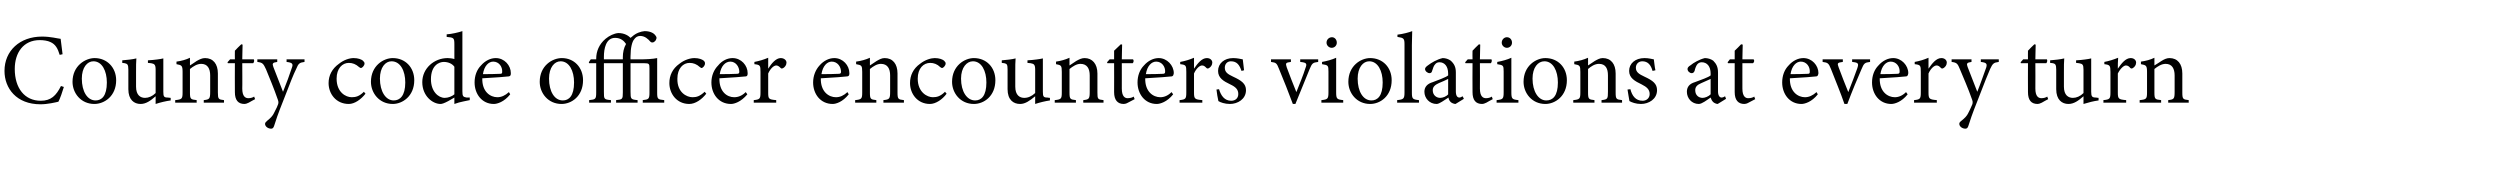 <?xml version="1.0" standalone="no"?><!DOCTYPE svg PUBLIC "-//W3C//DTD SVG 1.1//EN" "http://www.w3.org/Graphics/SVG/1.1/DTD/svg11.dtd"><svg xmlns="http://www.w3.org/2000/svg" version="1.1" width="779.1px" height="54px" viewBox="0 -10 779.1 54" style="top:-10px">  <desc>County code officer encounters violations at every turn</desc>  <defs/>  <g id="Polygon63313">    <path d="M 19.9 17.1 C 19.5 18.5 18.7 20.8 18.2 21.7 C 17.3 21.9 14.9 22.5 12.6 22.5 C 5.1 22.5 1.4 17.5 1.4 12.1 C 1.4 5.8 6.2 1.4 13.1 1.4 C 15.8 1.4 17.9 2 18.9 2.1 C 19.1 3.5 19.3 5.4 19.5 6.9 C 19.5 6.9 18.6 7.1 18.6 7.1 C 18 5.1 17.3 3.8 15.7 3.1 C 14.9 2.7 13.6 2.5 12.4 2.5 C 7.3 2.5 4.6 6.4 4.6 11.5 C 4.6 17.5 7.7 21.4 12.7 21.4 C 15.9 21.4 17.5 19.8 19 16.8 C 19 16.8 19.9 17.1 19.9 17.1 Z M 29.5 8.1 C 33.3 8.1 36.2 11 36.2 15 C 36.2 20 32.5 22.4 29.4 22.4 C 25.2 22.4 22.6 19 22.6 15.5 C 22.6 10.5 26.6 8.1 29.5 8.1 Z M 29.1 9.1 C 27.2 9.1 25.5 11 25.5 14.5 C 25.5 18.5 27.2 21.3 29.8 21.3 C 31.7 21.3 33.3 19.9 33.3 15.7 C 33.3 12.1 31.8 9.1 29.1 9.1 Z M 53.2 21.3 C 51.7 21.5 50 21.9 48.5 22.4 C 48.5 22.4 48.5 20 48.5 20 C 46.9 21.4 45.5 22.4 43.8 22.4 C 41.8 22.4 40 21.1 40 17.8 C 40 17.8 40 11.7 40 11.7 C 40 10.1 39.7 9.9 38.9 9.7 C 38.93 9.7 38.1 9.6 38.1 9.6 C 38.1 9.6 38.1 8.8 38.1 8.8 C 39.4 8.7 41.4 8.5 42.5 8.2 C 42.4 9.2 42.4 10.6 42.4 12.7 C 42.4 12.7 42.4 17 42.4 17 C 42.4 19.7 43.8 20.5 45.2 20.5 C 46.3 20.5 47.5 20 48.5 19 C 48.5 19 48.5 11.7 48.5 11.7 C 48.5 10.1 48.1 9.9 47.1 9.7 C 47.09 9.7 46.1 9.6 46.1 9.6 C 46.1 9.6 46.13 8.8 46.1 8.8 C 48 8.7 50.2 8.4 50.9 8.2 C 50.9 8.2 50.9 18.6 50.9 18.6 C 50.9 20.1 51.1 20.4 52.3 20.4 C 52.33 20.43 53.2 20.5 53.2 20.5 C 53.2 20.5 53.16 21.3 53.2 21.3 Z M 63.5 22 C 63.5 22 63.49 21.2 63.5 21.2 C 65.3 21 65.5 20.8 65.5 18.6 C 65.5 18.6 65.5 13.5 65.5 13.5 C 65.5 11.4 64.7 9.9 62.7 9.9 C 61.4 9.9 60.2 10.7 59.2 11.5 C 59.2 11.5 59.2 18.8 59.2 18.8 C 59.2 20.9 59.4 21 61.3 21.2 C 61.25 21.2 61.3 22 61.3 22 L 54.6 22 C 54.6 22 54.62 21.2 54.6 21.2 C 56.7 21 56.9 20.8 56.9 18.8 C 56.9 18.8 56.9 12.4 56.9 12.4 C 56.9 10.4 56.6 10.3 55 10 C 55 10 55 9.2 55 9.2 C 56.5 9 58 8.6 59.2 8 C 59.2 8 59.2 10.4 59.2 10.4 C 59.9 10 60.5 9.5 61.3 9 C 62.2 8.5 63 8.1 63.9 8.1 C 66.4 8.1 67.9 9.9 67.9 12.9 C 67.9 12.9 67.9 18.8 67.9 18.8 C 67.9 20.9 68.1 21 69.8 21.2 C 69.84 21.2 69.8 22 69.8 22 L 63.5 22 Z M 77.5 22 C 76.9 22.3 76.5 22.4 76.2 22.4 C 74.2 22.4 73.2 21.2 73.2 18.7 C 73.16 18.72 73.2 9.7 73.2 9.7 L 71 9.7 L 70.9 9.4 L 71.7 8.5 L 73.2 8.5 C 73.2 8.5 73.16 5.83 73.2 5.8 C 73.7 5.2 74.6 4.4 75.2 3.8 C 75.2 3.8 75.6 3.9 75.6 3.9 C 75.6 5.1 75.5 6.9 75.5 8.5 C 75.5 8.5 79.1 8.5 79.1 8.5 C 79.3 8.8 79.2 9.4 78.9 9.7 C 78.89 9.7 75.5 9.7 75.5 9.7 C 75.5 9.7 75.55 17.64 75.5 17.6 C 75.5 20.1 76.5 20.6 77.4 20.6 C 78.1 20.6 78.8 20.4 79.2 20.1 C 79.23 20.15 79.5 20.9 79.5 20.9 C 79.5 20.9 77.47 21.98 77.5 22 Z M 94.9 9.3 C 93.3 9.5 93 9.8 92.3 11.5 C 91.4 13.3 90.6 15.4 88.5 20.8 C 86.5 25.8 85.9 27.7 85.4 29.3 C 85.2 29.9 84.9 30.1 84.5 30.1 C 83.5 30.1 82.6 29.4 82.6 28.6 C 82.6 28.2 82.9 28 83.3 27.6 C 84.3 26.8 85 26.1 85.4 25.2 C 86.1 23.9 86.6 22.8 86.7 22.4 C 86.8 21.9 86.8 21.7 86.6 21.1 C 85.4 17.6 83.8 13.8 82.9 11.6 C 82.1 9.9 81.9 9.5 80.2 9.3 C 80.2 9.27 80.2 8.5 80.2 8.5 L 86.4 8.5 C 86.4 8.5 86.4 9.27 86.4 9.3 C 84.9 9.5 84.8 9.8 85.2 10.9 C 85.2 10.9 88.2 18.6 88.2 18.6 C 89.1 16.4 90.4 12.9 91 11 C 91.4 9.9 91.1 9.5 89.3 9.3 C 89.34 9.27 89.3 8.5 89.3 8.5 L 94.9 8.5 C 94.9 8.5 94.92 9.27 94.9 9.3 Z M 113.9 19.2 C 112.5 21 110.5 22.4 108.7 22.4 C 104.7 22.4 102.4 19.2 102.4 15.9 C 102.4 13.5 103.5 11.4 105.6 9.9 C 107.2 8.6 109 8.1 110.2 8.1 C 111.6 8.1 112.6 8.5 113.1 8.9 C 113.5 9.3 113.6 9.5 113.6 9.8 C 113.6 10.5 112.8 11.2 112.5 11.2 C 112.3 11.2 112.2 11.1 111.9 10.9 C 110.9 10 109.9 9.6 108.7 9.6 C 106.7 9.6 104.9 11.3 104.9 14.5 C 104.9 18.8 107.8 20.3 109.6 20.3 C 110.9 20.3 112 20 113.4 18.6 C 113.4 18.6 113.9 19.2 113.9 19.2 Z M 122.4 8.1 C 126.3 8.1 129.1 11 129.1 15 C 129.1 20 125.4 22.4 122.4 22.4 C 118.2 22.4 115.6 19 115.6 15.5 C 115.6 10.5 119.5 8.1 122.4 8.1 Z M 122 9.1 C 120.1 9.1 118.4 11 118.4 14.5 C 118.4 18.5 120.2 21.3 122.7 21.3 C 124.6 21.3 126.3 19.9 126.3 15.7 C 126.3 12.1 124.8 9.1 122 9.1 Z M 146.4 21.2 C 145.7 21.4 143.4 21.7 141.6 22.4 C 141.6 22.4 141.6 20.4 141.6 20.4 C 141.1 20.7 140.2 21.2 139.7 21.5 C 138.4 22.2 137.7 22.4 137.3 22.4 C 134.8 22.4 131.6 19.9 131.6 15.6 C 131.6 11.3 135.3 8.1 139.5 8.1 C 140 8.1 141 8.2 141.6 8.4 C 141.6 8.4 141.6 3.8 141.6 3.8 C 141.6 1.8 141.4 1.7 139.2 1.5 C 139.2 1.5 139.2 0.7 139.2 0.7 C 140.8 0.6 142.9 0.1 144.1 -0.3 C 144.1 -0.3 144.1 18.4 144.1 18.4 C 144.1 20 144.3 20.2 145.4 20.4 C 145.42 20.37 146.4 20.4 146.4 20.4 C 146.4 20.4 146.38 21.23 146.4 21.2 Z M 141.6 10.8 C 140.9 9.8 139.6 9.3 138.3 9.3 C 136.9 9.3 134.3 10.3 134.3 14.7 C 134.3 18.5 136.6 20.5 138.6 20.5 C 139.7 20.5 140.9 20 141.6 19.4 C 141.6 19.4 141.6 10.8 141.6 10.8 Z M 159 19.4 C 157.1 21.8 154.9 22.4 153.9 22.4 C 150.2 22.4 147.9 19.3 147.9 15.7 C 147.9 13.6 148.6 11.7 149.9 10.4 C 151.2 8.9 152.9 8.1 154.5 8.1 C 157.2 8.1 159.2 10.4 159.2 12.8 C 159.2 13.4 159.1 13.7 158.6 13.8 C 158 13.9 154.1 14.2 150.3 14.4 C 150.2 18.6 152.8 20.3 155 20.3 C 156.2 20.3 157.4 19.8 158.6 18.7 C 158.6 18.7 159 19.4 159 19.4 Z M 153.7 9.2 C 152.3 9.2 150.9 10.5 150.5 13.1 C 152.2 13.1 154.2 13.1 155.9 13 C 156.4 13 156.5 12.8 156.5 12.4 C 156.6 10.8 155.5 9.2 153.7 9.2 Z M 175.1 8.1 C 178.9 8.1 181.7 11 181.7 15 C 181.7 20 178.1 22.4 175 22.4 C 170.8 22.4 168.2 19 168.2 15.5 C 168.2 10.5 172.1 8.1 175.1 8.1 Z M 174.7 9.1 C 172.8 9.1 171.1 11 171.1 14.5 C 171.1 18.5 172.8 21.3 175.4 21.3 C 177.3 21.3 178.9 19.9 178.9 15.7 C 178.9 12.1 177.4 9.1 174.7 9.1 Z M 194.1 8.5 C 194.1 8.5 194.09 7.81 194.1 7.8 C 194.1 6.4 194.4 4.9 195.1 3.7 C 194.5 2.8 193.5 1.8 191.7 1.8 C 188.8 1.8 188.2 5.2 188.2 7.7 C 188.2 7.72 188.2 8.5 188.2 8.5 L 194.1 8.5 Z M 185.8 9.7 L 183.6 9.7 L 183.5 9.4 L 184.1 8.5 L 185.8 8.5 C 185.8 8.5 185.81 8.31 185.8 8.3 C 185.8 6 186.7 3.8 188.7 2.1 C 189.9 1.1 191.4 0.4 192.7 0.3 C 194.7 0.3 195.9 1.2 196.5 1.8 C 196.7 1.7 196.8 1.5 197 1.4 C 198.2 0.3 199.7 -0.2 200.9 -0.3 C 203 -0.3 204 0.6 204.3 1.1 C 204.6 1.5 204.7 1.8 204.5 2.2 C 204.4 2.6 204.1 2.9 203.8 3.1 C 203.4 3.3 203 3.3 202.7 3 C 202 2.2 201 1.2 199.5 1.2 C 198.6 1.2 198 1.7 197.6 2.3 C 197 3 196.5 4.9 196.5 7.5 C 196.47 7.47 196.5 8.5 196.5 8.5 C 196.5 8.5 198.95 8.46 199 8.5 C 201.4 8.5 203.4 8.4 204.8 8.1 C 204.8 8.1 204.8 18.9 204.8 18.9 C 204.8 20.9 205 21 207 21.2 C 206.98 21.2 207 22 207 22 L 200.3 22 C 200.3 22 200.35 21.2 200.3 21.2 C 202.1 21 202.4 20.9 202.4 18.9 C 202.4 18.9 202.4 11.3 202.4 11.3 C 202.4 9.9 202.3 9.7 200.8 9.7 C 200.75 9.7 196.5 9.7 196.5 9.7 C 196.5 9.7 196.47 18.6 196.5 18.6 C 196.5 20.9 196.6 21 198.7 21.2 C 198.68 21.2 198.7 22 198.7 22 L 192 22 C 192 22 192.04 21.2 192 21.2 C 194 21 194.1 20.9 194.1 18.8 C 194.09 18.82 194.1 9.7 194.1 9.7 L 188.2 9.7 C 188.2 9.7 188.2 18.6 188.2 18.6 C 188.2 20.9 188.2 21 190.4 21.2 C 190.4 21.2 190.4 22 190.4 22 L 183.6 22 C 183.6 22 183.61 21.2 183.6 21.2 C 185.6 21 185.8 20.9 185.8 18.8 C 185.81 18.82 185.8 9.7 185.8 9.7 Z M 220.1 19.2 C 218.7 21 216.7 22.4 214.8 22.4 C 210.9 22.4 208.6 19.2 208.6 15.9 C 208.6 13.5 209.6 11.4 211.7 9.9 C 213.3 8.6 215.2 8.1 216.4 8.1 C 217.8 8.1 218.8 8.5 219.3 8.9 C 219.7 9.3 219.7 9.5 219.7 9.8 C 219.7 10.5 219 11.2 218.6 11.2 C 218.5 11.2 218.4 11.1 218.1 10.9 C 217.1 10 216.1 9.6 214.9 9.6 C 212.9 9.6 211.1 11.3 211.1 14.5 C 211 18.8 214 20.3 215.8 20.3 C 217.1 20.3 218.1 20 219.6 18.6 C 219.6 18.6 220.1 19.2 220.1 19.2 Z M 232.9 19.4 C 230.9 21.8 228.8 22.4 227.8 22.4 C 224 22.4 221.7 19.3 221.7 15.7 C 221.7 13.6 222.5 11.7 223.8 10.4 C 225 8.9 226.7 8.1 228.3 8.1 C 231 8.1 233 10.4 233 12.8 C 233 13.4 232.9 13.7 232.5 13.8 C 231.8 13.9 227.9 14.2 224.2 14.4 C 224.1 18.6 226.6 20.3 228.8 20.3 C 230.1 20.3 231.3 19.8 232.4 18.7 C 232.4 18.7 232.9 19.4 232.9 19.4 Z M 227.6 9.2 C 226.1 9.2 224.7 10.5 224.3 13.1 C 226.1 13.1 228 13.1 229.7 13 C 230.2 13 230.4 12.8 230.4 12.4 C 230.4 10.8 229.3 9.2 227.6 9.2 Z M 241.9 22 L 234.9 22 C 234.9 22 234.88 21.2 234.9 21.2 C 236.8 21 237 20.8 237 18.8 C 237 18.8 237 12.4 237 12.4 C 237 10.4 236.9 10.2 235.1 10 C 235.1 10 235.1 9.3 235.1 9.3 C 236.6 9 238 8.6 239.4 8 C 239.4 9 239.4 10.4 239.4 11.4 C 240.4 9.8 241.8 8.1 243.3 8.1 C 244.4 8.1 245.1 8.8 245.1 9.5 C 245.1 10.3 244.6 10.9 244.1 11.2 C 243.7 11.4 243.5 11.4 243.3 11.2 C 242.8 10.7 242.4 10.4 241.9 10.4 C 241.2 10.4 240.1 11.3 239.4 12.9 C 239.4 12.9 239.4 18.8 239.4 18.8 C 239.4 20.8 239.5 21 241.9 21.2 C 241.92 21.2 241.9 22 241.9 22 Z M 264.5 19.4 C 262.6 21.8 260.5 22.4 259.5 22.4 C 255.7 22.4 253.4 19.3 253.4 15.7 C 253.4 13.6 254.2 11.7 255.4 10.4 C 256.7 8.9 258.4 8.1 260 8.1 C 262.7 8.1 264.7 10.4 264.7 12.8 C 264.7 13.4 264.6 13.7 264.1 13.8 C 263.5 13.9 259.6 14.2 255.8 14.4 C 255.7 18.6 258.3 20.3 260.5 20.3 C 261.8 20.3 262.9 19.8 264.1 18.7 C 264.1 18.7 264.5 19.4 264.5 19.4 Z M 259.2 9.2 C 257.8 9.2 256.4 10.5 256 13.1 C 257.8 13.1 259.7 13.1 261.4 13 C 261.9 13 262.1 12.8 262.1 12.4 C 262.1 10.8 261 9.2 259.2 9.2 Z M 275.3 22 C 275.3 22 275.34 21.2 275.3 21.2 C 277.2 21 277.4 20.8 277.4 18.6 C 277.4 18.6 277.4 13.5 277.4 13.5 C 277.4 11.4 276.6 9.9 274.5 9.9 C 273.3 9.9 272.1 10.7 271.1 11.5 C 271.1 11.5 271.1 18.8 271.1 18.8 C 271.1 20.9 271.3 21 273.1 21.2 C 273.11 21.2 273.1 22 273.1 22 L 266.5 22 C 266.5 22 266.47 21.2 266.5 21.2 C 268.5 21 268.7 20.8 268.7 18.8 C 268.7 18.8 268.7 12.4 268.7 12.4 C 268.7 10.4 268.5 10.3 266.8 10 C 266.8 10 266.8 9.2 266.8 9.2 C 268.3 9 269.8 8.6 271.1 8 C 271.1 8 271.1 10.4 271.1 10.4 C 271.7 10 272.4 9.5 273.2 9 C 274.1 8.5 274.8 8.1 275.7 8.1 C 278.2 8.1 279.7 9.9 279.7 12.9 C 279.7 12.9 279.7 18.8 279.7 18.8 C 279.7 20.9 279.9 21 281.7 21.2 C 281.69 21.2 281.7 22 281.7 22 L 275.3 22 Z M 295 19.2 C 293.7 21 291.6 22.4 289.8 22.4 C 285.9 22.4 283.6 19.2 283.6 15.9 C 283.6 13.5 284.6 11.4 286.7 9.9 C 288.3 8.6 290.2 8.1 291.3 8.1 C 292.7 8.1 293.7 8.5 294.2 8.9 C 294.6 9.3 294.7 9.5 294.7 9.8 C 294.7 10.5 293.9 11.2 293.6 11.2 C 293.4 11.2 293.3 11.1 293 10.9 C 292.1 10 291 9.6 289.9 9.6 C 287.8 9.6 286 11.3 286 14.5 C 286 18.8 289 20.3 290.7 20.3 C 292 20.3 293.1 20 294.5 18.6 C 294.5 18.6 295 19.2 295 19.2 Z M 303.5 8.1 C 307.4 8.1 310.2 11 310.2 15 C 310.2 20 306.6 22.4 303.5 22.4 C 299.3 22.4 296.7 19 296.7 15.5 C 296.7 10.5 300.6 8.1 303.5 8.1 Z M 303.2 9.1 C 301.3 9.1 299.5 11 299.5 14.5 C 299.5 18.5 301.3 21.3 303.9 21.3 C 305.8 21.3 307.4 19.9 307.4 15.7 C 307.4 12.1 305.9 9.1 303.2 9.1 Z M 327.2 21.3 C 325.8 21.5 324.1 21.9 322.6 22.4 C 322.6 22.4 322.6 20 322.6 20 C 320.9 21.4 319.5 22.4 317.9 22.4 C 315.8 22.4 314 21.1 314 17.8 C 314 17.8 314 11.7 314 11.7 C 314 10.1 313.8 9.9 313 9.7 C 313 9.7 312.2 9.6 312.2 9.6 C 312.2 9.6 312.16 8.8 312.2 8.8 C 313.4 8.7 315.5 8.5 316.5 8.2 C 316.4 9.2 316.4 10.6 316.4 12.7 C 316.4 12.7 316.4 17 316.4 17 C 316.4 19.7 317.8 20.5 319.2 20.5 C 320.4 20.5 321.5 20 322.6 19 C 322.6 19 322.6 11.7 322.6 11.7 C 322.6 10.1 322.2 9.9 321.2 9.7 C 321.15 9.7 320.2 9.6 320.2 9.6 C 320.2 9.6 320.19 8.8 320.2 8.8 C 322.1 8.7 324.2 8.4 325 8.2 C 325 8.2 325 18.6 325 18.6 C 325 20.1 325.2 20.4 326.4 20.4 C 326.39 20.43 327.2 20.5 327.2 20.5 C 327.2 20.5 327.23 21.3 327.2 21.3 Z M 337.6 22 C 337.6 22 337.55 21.2 337.6 21.2 C 339.4 21 339.6 20.8 339.6 18.6 C 339.6 18.6 339.6 13.5 339.6 13.5 C 339.6 11.4 338.8 9.9 336.7 9.9 C 335.5 9.9 334.3 10.7 333.3 11.5 C 333.3 11.5 333.3 18.8 333.3 18.8 C 333.3 20.9 333.5 21 335.3 21.2 C 335.32 21.2 335.3 22 335.3 22 L 328.7 22 C 328.7 22 328.69 21.2 328.7 21.2 C 330.7 21 330.9 20.8 330.9 18.8 C 330.9 18.8 330.9 12.4 330.9 12.4 C 330.9 10.4 330.7 10.3 329.1 10 C 329.1 10 329.1 9.2 329.1 9.2 C 330.5 9 332 8.6 333.3 8 C 333.3 8 333.3 10.4 333.3 10.4 C 333.9 10 334.6 9.5 335.4 9 C 336.3 8.5 337.1 8.1 338 8.1 C 340.4 8.1 342 9.9 342 12.9 C 342 12.9 342 18.8 342 18.8 C 342 20.9 342.1 21 343.9 21.2 C 343.91 21.2 343.9 22 343.9 22 L 337.6 22 Z M 351.5 22 C 351 22.3 350.5 22.4 350.2 22.4 C 348.3 22.4 347.2 21.2 347.2 18.7 C 347.23 18.72 347.2 9.7 347.2 9.7 L 345.1 9.7 L 345 9.4 L 345.8 8.5 L 347.2 8.5 C 347.2 8.5 347.23 5.83 347.2 5.8 C 347.8 5.2 348.7 4.4 349.3 3.8 C 349.3 3.8 349.7 3.9 349.7 3.9 C 349.7 5.1 349.6 6.9 349.6 8.5 C 349.6 8.5 353.1 8.5 353.1 8.5 C 353.4 8.8 353.3 9.4 353 9.7 C 352.96 9.7 349.6 9.7 349.6 9.7 C 349.6 9.7 349.61 17.64 349.6 17.6 C 349.6 20.1 350.6 20.6 351.4 20.6 C 352.2 20.6 352.9 20.4 353.3 20.1 C 353.3 20.15 353.6 20.9 353.6 20.9 C 353.6 20.9 351.53 21.98 351.5 22 Z M 365.6 19.4 C 363.7 21.8 361.5 22.4 360.5 22.4 C 356.8 22.4 354.5 19.3 354.5 15.7 C 354.5 13.6 355.2 11.7 356.5 10.4 C 357.8 8.9 359.5 8.1 361.1 8.1 C 363.7 8.1 365.8 10.4 365.8 12.8 C 365.7 13.4 365.6 13.7 365.2 13.8 C 364.6 13.9 360.6 14.2 356.9 14.4 C 356.8 18.6 359.4 20.3 361.6 20.3 C 362.8 20.3 364 19.8 365.1 18.7 C 365.1 18.7 365.6 19.4 365.6 19.4 Z M 360.3 9.2 C 358.9 9.2 357.5 10.5 357.1 13.1 C 358.8 13.1 360.7 13.1 362.4 13 C 362.9 13 363.1 12.8 363.1 12.4 C 363.2 10.8 362.1 9.2 360.3 9.2 Z M 374.7 22 L 367.6 22 C 367.6 22 367.62 21.2 367.6 21.2 C 369.5 21 369.7 20.8 369.7 18.8 C 369.7 18.8 369.7 12.4 369.7 12.4 C 369.7 10.4 369.6 10.2 367.8 10 C 367.8 10 367.8 9.3 367.8 9.3 C 369.4 9 370.7 8.6 372.1 8 C 372.1 9 372.1 10.4 372.1 11.4 C 373.2 9.8 374.5 8.1 376.1 8.1 C 377.2 8.1 377.8 8.8 377.8 9.5 C 377.8 10.3 377.3 10.9 376.8 11.2 C 376.5 11.4 376.2 11.4 376 11.2 C 375.5 10.7 375.2 10.4 374.6 10.4 C 373.9 10.4 372.8 11.3 372.1 12.9 C 372.1 12.9 372.1 18.8 372.1 18.8 C 372.1 20.8 372.3 21 374.7 21.2 C 374.66 21.2 374.7 22 374.7 22 Z M 386.9 12.1 C 386.3 10.3 385.5 9.1 383.6 9.1 C 382.5 9.1 381.7 9.9 381.7 11.1 C 381.7 12.5 382.6 13.1 384.3 13.9 C 386.9 15.1 388.3 16.1 388.3 18.1 C 388.3 20.9 385.7 22.4 383.3 22.4 C 381.7 22.4 380.3 21.9 379.7 21.5 C 379.5 20.7 379.2 18.9 379.1 17.9 C 379.1 17.9 379.9 17.8 379.9 17.8 C 380.5 19.8 381.6 21.4 383.7 21.4 C 385 21.4 385.9 20.6 385.9 19.3 C 385.9 17.9 385.1 17.1 383.4 16.3 C 381.3 15.3 379.6 14.3 379.6 12.1 C 379.6 9.8 381.5 8.1 384.3 8.1 C 385.6 8.1 386.7 8.4 387.3 8.5 C 387.4 9.2 387.6 11.2 387.7 11.9 C 387.7 11.9 386.9 12.1 386.9 12.1 Z M 410.8 9.3 C 409.1 9.5 408.9 9.7 408.1 11.6 C 407.1 14.1 405.3 18.4 403.7 22.4 C 403.7 22.4 402.9 22.4 402.9 22.4 C 401.6 18.9 400.1 15.1 398.6 11.5 C 397.9 9.7 397.7 9.5 396.1 9.3 C 396.08 9.27 396.1 8.5 396.1 8.5 L 402.3 8.5 C 402.3 8.5 402.31 9.27 402.3 9.3 C 400.6 9.5 400.6 9.7 401 11 C 401.8 13.2 403.1 16.5 404 18.7 C 405.1 15.9 406.2 13.3 406.8 11.3 C 407.4 9.8 407.2 9.5 405.2 9.3 C 405.23 9.27 405.2 8.5 405.2 8.5 L 410.8 8.5 C 410.8 8.5 410.81 9.27 410.8 9.3 Z M 415 4.9 C 414.2 4.9 413.4 4.2 413.4 3.3 C 413.4 2.3 414.2 1.6 415.1 1.6 C 415.9 1.6 416.6 2.3 416.6 3.3 C 416.6 4.2 415.9 4.9 415 4.9 Z M 411.8 22 C 411.8 22 411.83 21.2 411.8 21.2 C 413.8 21 414 20.8 414 18.7 C 414 18.7 414 12.3 414 12.3 C 414 10.4 413.9 10.3 412 10 C 412 10 412 9.3 412 9.3 C 413.6 9 415.1 8.6 416.4 8 C 416.4 8 416.4 18.7 416.4 18.7 C 416.4 20.8 416.6 21 418.6 21.2 C 418.62 21.2 418.6 22 418.6 22 L 411.8 22 Z M 427 8.1 C 430.9 8.1 433.7 11 433.7 15 C 433.7 20 430.1 22.4 427 22.4 C 422.8 22.4 420.2 19 420.2 15.5 C 420.2 10.5 424.1 8.1 427 8.1 Z M 426.7 9.1 C 424.8 9.1 423.1 11 423.1 14.5 C 423.1 18.5 424.8 21.3 427.4 21.3 C 429.3 21.3 430.9 19.9 430.9 15.7 C 430.9 12.1 429.4 9.1 426.7 9.1 Z M 435.4 22 C 435.4 22 435.45 21.2 435.4 21.2 C 437.4 21 437.7 20.8 437.7 18.8 C 437.7 18.8 437.7 3.9 437.7 3.9 C 437.7 2 437.5 1.8 435.5 1.5 C 435.5 1.5 435.5 0.8 435.5 0.8 C 437.2 0.6 439.1 0.1 440.1 -0.3 C 440.1 1.1 440 2.6 440 4.1 C 440 4.1 440 18.8 440 18.8 C 440 20.8 440.2 21 442.2 21.2 C 442.24 21.2 442.2 22 442.2 22 L 435.4 22 Z M 453.6 22.4 C 453.1 22.4 452.4 22.1 452.1 21.8 C 451.7 21.4 451.5 21 451.4 20.4 C 450.1 21.2 448.6 22.4 447.7 22.4 C 445.5 22.4 443.9 20.6 443.9 18.6 C 443.9 17.1 444.8 16.1 446.5 15.6 C 448.3 14.9 450.6 14.1 451.3 13.5 C 451.3 13.5 451.3 12.9 451.3 12.9 C 451.3 10.7 450.2 9.4 448.6 9.4 C 447.9 9.4 447.5 9.7 447.2 10.1 C 446.8 10.5 446.6 11.2 446.3 12.1 C 446.2 12.6 445.9 12.8 445.5 12.8 C 444.9 12.8 444.1 12.2 444.1 11.5 C 444.1 11.1 444.5 10.7 445.1 10.3 C 446 9.6 447.8 8.5 449.6 8.1 C 450.5 8.1 451.4 8.4 452.1 8.9 C 453.2 9.9 453.7 10.9 453.7 12.6 C 453.7 12.6 453.7 18.5 453.7 18.5 C 453.7 19.9 454.2 20.4 454.8 20.4 C 455.1 20.4 455.5 20.2 455.8 20 C 455.85 20.03 456.2 20.8 456.2 20.8 C 456.2 20.8 453.58 22.38 453.6 22.4 Z M 451.3 14.6 C 450.7 14.9 449.2 15.6 448.4 15.9 C 447.3 16.4 446.5 17 446.5 18.1 C 446.5 19.8 447.8 20.5 448.8 20.5 C 449.6 20.5 450.7 20.1 451.3 19.4 C 451.3 19.4 451.3 14.6 451.3 14.6 Z M 463.2 22 C 462.6 22.3 462.2 22.4 461.9 22.4 C 459.9 22.4 458.9 21.2 458.9 18.7 C 458.85 18.72 458.9 9.7 458.9 9.7 L 456.7 9.7 L 456.6 9.4 L 457.4 8.5 L 458.9 8.5 C 458.9 8.5 458.85 5.83 458.9 5.8 C 459.4 5.2 460.3 4.4 460.9 3.8 C 460.9 3.8 461.3 3.9 461.3 3.9 C 461.3 5.1 461.2 6.9 461.2 8.5 C 461.2 8.5 464.8 8.5 464.8 8.5 C 465 8.8 464.9 9.4 464.6 9.7 C 464.59 9.7 461.2 9.7 461.2 9.7 C 461.2 9.7 461.24 17.64 461.2 17.6 C 461.2 20.1 462.2 20.6 463.1 20.6 C 463.8 20.6 464.5 20.4 464.9 20.1 C 464.93 20.15 465.2 20.9 465.2 20.9 C 465.2 20.9 463.16 21.98 463.2 22 Z M 469.6 4.9 C 468.8 4.9 468 4.2 468 3.3 C 468 2.3 468.8 1.6 469.6 1.6 C 470.5 1.6 471.2 2.3 471.2 3.3 C 471.2 4.2 470.5 4.9 469.6 4.9 Z M 466.4 22 C 466.4 22 466.42 21.2 466.4 21.2 C 468.4 21 468.6 20.8 468.6 18.7 C 468.6 18.7 468.6 12.3 468.6 12.3 C 468.6 10.4 468.5 10.3 466.6 10 C 466.6 10 466.6 9.3 466.6 9.3 C 468.2 9 469.7 8.6 471 8 C 471 8 471 18.7 471 18.7 C 471 20.8 471.2 21 473.2 21.2 C 473.21 21.2 473.2 22 473.2 22 L 466.4 22 Z M 481.6 8.1 C 485.5 8.1 488.3 11 488.3 15 C 488.3 20 484.6 22.4 481.6 22.4 C 477.4 22.4 474.8 19 474.8 15.5 C 474.8 10.5 478.7 8.1 481.6 8.1 Z M 481.3 9.1 C 479.3 9.1 477.6 11 477.6 14.5 C 477.6 18.5 479.4 21.3 481.9 21.3 C 483.9 21.3 485.5 19.9 485.5 15.7 C 485.5 12.1 484 9.1 481.3 9.1 Z M 499.1 22 C 499.1 22 499.12 21.2 499.1 21.2 C 501 21 501.1 20.8 501.1 18.6 C 501.1 18.6 501.1 13.5 501.1 13.5 C 501.1 11.4 500.4 9.9 498.3 9.9 C 497 9.9 495.8 10.7 494.9 11.5 C 494.9 11.5 494.9 18.8 494.9 18.8 C 494.9 20.9 495.1 21 496.9 21.2 C 496.89 21.2 496.9 22 496.9 22 L 490.3 22 C 490.3 22 490.26 21.2 490.3 21.2 C 492.3 21 492.5 20.8 492.5 18.8 C 492.5 18.8 492.5 12.4 492.5 12.4 C 492.5 10.4 492.3 10.3 490.6 10 C 490.6 10 490.6 9.2 490.6 9.2 C 492.1 9 493.6 8.6 494.9 8 C 494.9 8 494.9 10.4 494.9 10.4 C 495.5 10 496.2 9.5 497 9 C 497.9 8.5 498.6 8.1 499.5 8.1 C 502 8.1 503.5 9.9 503.5 12.9 C 503.5 12.9 503.5 18.8 503.5 18.8 C 503.5 20.9 503.7 21 505.5 21.2 C 505.48 21.2 505.5 22 505.5 22 L 499.1 22 Z M 515 12.1 C 514.5 10.3 513.6 9.1 511.8 9.1 C 510.7 9.1 509.8 9.9 509.8 11.1 C 509.8 12.5 510.8 13.1 512.5 13.9 C 515.1 15.1 516.4 16.1 516.4 18.1 C 516.4 20.9 513.8 22.4 511.4 22.4 C 509.8 22.4 508.5 21.9 507.8 21.5 C 507.6 20.7 507.4 18.9 507.2 17.9 C 507.2 17.9 508.1 17.8 508.1 17.8 C 508.6 19.8 509.7 21.4 511.9 21.4 C 513.1 21.4 514.1 20.6 514.1 19.3 C 514.1 17.9 513.2 17.1 511.6 16.3 C 509.5 15.3 507.7 14.3 507.7 12.1 C 507.7 9.8 509.6 8.1 512.5 8.1 C 513.8 8.1 514.8 8.4 515.4 8.5 C 515.5 9.2 515.7 11.2 515.9 11.9 C 515.9 11.9 515 12.1 515 12.1 Z M 535.3 22.4 C 534.9 22.4 534.2 22.1 533.9 21.8 C 533.5 21.4 533.3 21 533.1 20.4 C 531.9 21.2 530.4 22.4 529.4 22.4 C 527.2 22.4 525.7 20.6 525.7 18.6 C 525.7 17.1 526.5 16.1 528.2 15.6 C 530.1 14.9 532.4 14.1 533.1 13.5 C 533.1 13.5 533.1 12.9 533.1 12.9 C 533.1 10.7 532 9.4 530.3 9.4 C 529.7 9.4 529.2 9.7 528.9 10.1 C 528.6 10.5 528.3 11.2 528.1 12.1 C 527.9 12.6 527.6 12.8 527.2 12.8 C 526.6 12.8 525.9 12.2 525.9 11.5 C 525.9 11.1 526.2 10.7 526.9 10.3 C 527.7 9.6 529.6 8.5 531.3 8.1 C 532.2 8.1 533.2 8.4 533.9 8.9 C 534.9 9.9 535.4 10.9 535.4 12.6 C 535.4 12.6 535.4 18.5 535.4 18.5 C 535.4 19.9 536 20.4 536.5 20.4 C 536.9 20.4 537.3 20.2 537.6 20 C 537.59 20.03 537.9 20.8 537.9 20.8 C 537.9 20.8 535.33 22.38 535.3 22.4 Z M 533.1 14.6 C 532.4 14.9 530.9 15.6 530.2 15.9 C 529 16.4 528.3 17 528.3 18.1 C 528.3 19.8 529.5 20.5 530.6 20.5 C 531.3 20.5 532.4 20.1 533.1 19.4 C 533.1 19.4 533.1 14.6 533.1 14.6 Z M 544.9 22 C 544.4 22.3 543.9 22.4 543.6 22.4 C 541.7 22.4 540.6 21.2 540.6 18.7 C 540.6 18.72 540.6 9.7 540.6 9.7 L 538.5 9.7 L 538.4 9.4 L 539.1 8.5 L 540.6 8.5 C 540.6 8.5 540.6 5.83 540.6 5.8 C 541.2 5.2 542.1 4.4 542.6 3.8 C 542.6 3.8 543.1 3.9 543.1 3.9 C 543.1 5.1 543 6.9 543 8.5 C 543 8.5 546.5 8.5 546.5 8.5 C 546.8 8.8 546.7 9.4 546.3 9.7 C 546.34 9.7 543 9.7 543 9.7 C 543 9.7 542.99 17.64 543 17.6 C 543 20.1 544 20.6 544.8 20.6 C 545.6 20.6 546.3 20.4 546.7 20.1 C 546.68 20.15 547 20.9 547 20.9 C 547 20.9 544.91 21.98 544.9 22 Z M 566.5 19.4 C 564.6 21.8 562.4 22.4 561.4 22.4 C 557.7 22.4 555.4 19.3 555.4 15.7 C 555.4 13.6 556.1 11.7 557.4 10.4 C 558.7 8.9 560.4 8.1 562 8.1 C 564.7 8.1 566.7 10.4 566.7 12.8 C 566.6 13.4 566.5 13.7 566.1 13.8 C 565.5 13.9 561.6 14.2 557.8 14.4 C 557.7 18.6 560.3 20.3 562.5 20.3 C 563.7 20.3 564.9 19.8 566.1 18.7 C 566.1 18.7 566.5 19.4 566.5 19.4 Z M 561.2 9.2 C 559.8 9.2 558.4 10.5 558 13.1 C 559.7 13.1 561.6 13.1 563.4 13 C 563.9 13 564 12.8 564 12.4 C 564.1 10.8 563 9.2 561.2 9.2 Z M 582.8 9.3 C 581.1 9.5 580.9 9.7 580.1 11.6 C 579 14.1 577.2 18.4 575.7 22.4 C 575.7 22.4 574.8 22.4 574.8 22.4 C 573.6 18.9 572 15.1 570.6 11.5 C 569.9 9.7 569.6 9.5 568 9.3 C 568.03 9.27 568 8.5 568 8.5 L 574.3 8.5 C 574.3 8.5 574.27 9.27 574.3 9.3 C 572.6 9.5 572.5 9.7 573 11 C 573.8 13.2 575.1 16.5 576 18.7 C 577.1 15.9 578.1 13.3 578.8 11.3 C 579.3 9.8 579.2 9.5 577.2 9.3 C 577.18 9.27 577.2 8.5 577.2 8.5 L 582.8 8.5 C 582.8 8.5 582.76 9.27 582.8 9.3 Z M 594.5 19.4 C 592.6 21.8 590.4 22.4 589.4 22.4 C 585.7 22.4 583.4 19.3 583.4 15.7 C 583.4 13.6 584.1 11.7 585.4 10.4 C 586.7 8.9 588.4 8.1 590 8.1 C 592.6 8.1 594.7 10.4 594.7 12.8 C 594.6 13.4 594.5 13.7 594.1 13.8 C 593.5 13.9 589.5 14.2 585.8 14.4 C 585.7 18.6 588.3 20.3 590.5 20.3 C 591.7 20.3 592.9 19.8 594 18.7 C 594 18.7 594.5 19.4 594.5 19.4 Z M 589.2 9.2 C 587.8 9.2 586.4 10.5 586 13.1 C 587.7 13.1 589.6 13.1 591.3 13 C 591.8 13 592 12.8 592 12.4 C 592.1 10.8 591 9.2 589.2 9.2 Z M 603.6 22 L 596.5 22 C 596.5 22 596.52 21.2 596.5 21.2 C 598.4 21 598.6 20.8 598.6 18.8 C 598.6 18.8 598.6 12.4 598.6 12.4 C 598.6 10.4 598.5 10.2 596.7 10 C 596.7 10 596.7 9.3 596.7 9.3 C 598.3 9 599.6 8.6 601 8 C 601 9 601 10.4 601 11.4 C 602.1 9.8 603.4 8.1 605 8.1 C 606.1 8.1 606.7 8.8 606.7 9.5 C 606.7 10.3 606.2 10.9 605.7 11.2 C 605.4 11.4 605.1 11.4 604.9 11.2 C 604.4 10.7 604.1 10.4 603.5 10.4 C 602.8 10.4 601.7 11.3 601 12.9 C 601 12.9 601 18.8 601 18.8 C 601 20.8 601.2 21 603.6 21.2 C 603.56 21.2 603.6 22 603.6 22 Z M 622.9 9.3 C 621.3 9.5 621 9.8 620.2 11.5 C 619.4 13.3 618.6 15.4 616.5 20.8 C 614.5 25.8 613.9 27.7 613.4 29.3 C 613.2 29.9 612.9 30.1 612.5 30.1 C 611.5 30.1 610.6 29.4 610.6 28.6 C 610.6 28.2 610.8 28 611.3 27.6 C 612.3 26.8 613 26.1 613.4 25.2 C 614.1 23.9 614.5 22.8 614.7 22.4 C 614.8 21.9 614.8 21.7 614.6 21.1 C 613.4 17.6 611.7 13.8 610.8 11.6 C 610.1 9.9 609.9 9.5 608.2 9.3 C 608.18 9.27 608.2 8.5 608.2 8.5 L 614.4 8.5 C 614.4 8.5 614.38 9.27 614.4 9.3 C 612.9 9.5 612.8 9.8 613.2 10.9 C 613.2 10.9 616.2 18.6 616.2 18.6 C 617.1 16.4 618.3 12.9 619 11 C 619.3 9.9 619.1 9.5 617.3 9.3 C 617.32 9.27 617.3 8.5 617.3 8.5 L 622.9 8.5 C 622.9 8.5 622.9 9.27 622.9 9.3 Z M 636.3 22 C 635.7 22.3 635.3 22.4 635 22.4 C 633 22.4 632 21.2 632 18.7 C 631.96 18.72 632 9.7 632 9.7 L 629.8 9.7 L 629.7 9.4 L 630.5 8.5 L 632 8.5 C 632 8.5 631.96 5.83 632 5.8 C 632.5 5.2 633.4 4.4 634 3.8 C 634 3.8 634.4 3.9 634.4 3.9 C 634.4 5.1 634.3 6.9 634.3 8.5 C 634.3 8.5 637.9 8.5 637.9 8.5 C 638.1 8.8 638 9.4 637.7 9.7 C 637.69 9.7 634.3 9.7 634.3 9.7 C 634.3 9.7 634.34 17.64 634.3 17.6 C 634.3 20.1 635.3 20.6 636.2 20.6 C 636.9 20.6 637.6 20.4 638 20.1 C 638.03 20.15 638.3 20.9 638.3 20.9 C 638.3 20.9 636.26 21.98 636.3 22 Z M 654 21.3 C 652.5 21.5 650.9 21.9 649.3 22.4 C 649.3 22.4 649.3 20 649.3 20 C 647.7 21.4 646.3 22.4 644.6 22.4 C 642.6 22.4 640.8 21.1 640.8 17.8 C 640.8 17.8 640.8 11.7 640.8 11.7 C 640.8 10.1 640.5 9.9 639.8 9.7 C 639.77 9.7 638.9 9.6 638.9 9.6 C 638.9 9.6 638.93 8.8 638.9 8.8 C 640.2 8.7 642.2 8.5 643.3 8.2 C 643.2 9.2 643.2 10.6 643.2 12.7 C 643.2 12.7 643.2 17 643.2 17 C 643.2 19.7 644.6 20.5 646 20.5 C 647.1 20.5 648.3 20 649.3 19 C 649.3 19 649.3 11.7 649.3 11.7 C 649.3 10.1 649 9.9 647.9 9.7 C 647.92 9.7 647 9.6 647 9.6 C 647 9.6 646.96 8.8 647 8.8 C 648.9 8.7 651 8.4 651.7 8.2 C 651.7 8.2 651.7 18.6 651.7 18.6 C 651.7 20.1 652 20.4 653.2 20.4 C 653.16 20.43 654 20.5 654 20.5 C 654 20.5 654 21.3 654 21.3 Z M 662.6 22 L 655.5 22 C 655.5 22 655.55 21.2 655.5 21.2 C 657.5 21 657.7 20.8 657.7 18.8 C 657.7 18.8 657.7 12.4 657.7 12.4 C 657.7 10.4 657.5 10.2 655.8 10 C 655.8 10 655.8 9.3 655.8 9.3 C 657.3 9 658.6 8.6 660.1 8 C 660 9 660 10.4 660 11.4 C 661.1 9.8 662.4 8.1 664 8.1 C 665.1 8.1 665.7 8.8 665.7 9.5 C 665.7 10.3 665.2 10.9 664.7 11.2 C 664.4 11.4 664.2 11.4 663.9 11.2 C 663.5 10.7 663.1 10.4 662.5 10.4 C 661.9 10.4 660.8 11.3 660 12.9 C 660 12.9 660 18.8 660 18.8 C 660 20.8 660.2 21 662.6 21.2 C 662.58 21.2 662.6 22 662.6 22 Z M 675.7 22 C 675.7 22 675.7 21.2 675.7 21.2 C 677.5 21 677.7 20.8 677.7 18.6 C 677.7 18.6 677.7 13.5 677.7 13.5 C 677.7 11.4 676.9 9.9 674.9 9.9 C 673.6 9.9 672.4 10.7 671.4 11.5 C 671.4 11.5 671.4 18.8 671.4 18.8 C 671.4 20.9 671.6 21 673.5 21.2 C 673.46 21.2 673.5 22 673.5 22 L 666.8 22 C 666.8 22 666.83 21.2 666.8 21.2 C 668.9 21 669.1 20.8 669.1 18.8 C 669.1 18.8 669.1 12.4 669.1 12.4 C 669.1 10.4 668.8 10.3 667.2 10 C 667.2 10 667.2 9.2 667.2 9.2 C 668.7 9 670.2 8.6 671.4 8 C 671.4 8 671.4 10.4 671.4 10.4 C 672.1 10 672.8 9.5 673.6 9 C 674.4 8.5 675.2 8.1 676.1 8.1 C 678.6 8.1 680.1 9.9 680.1 12.9 C 680.1 12.9 680.1 18.8 680.1 18.8 C 680.1 20.9 680.3 21 682.1 21.2 C 682.05 21.2 682.1 22 682.1 22 L 675.7 22 Z " stroke="none" fill="#000"/>  </g></svg>